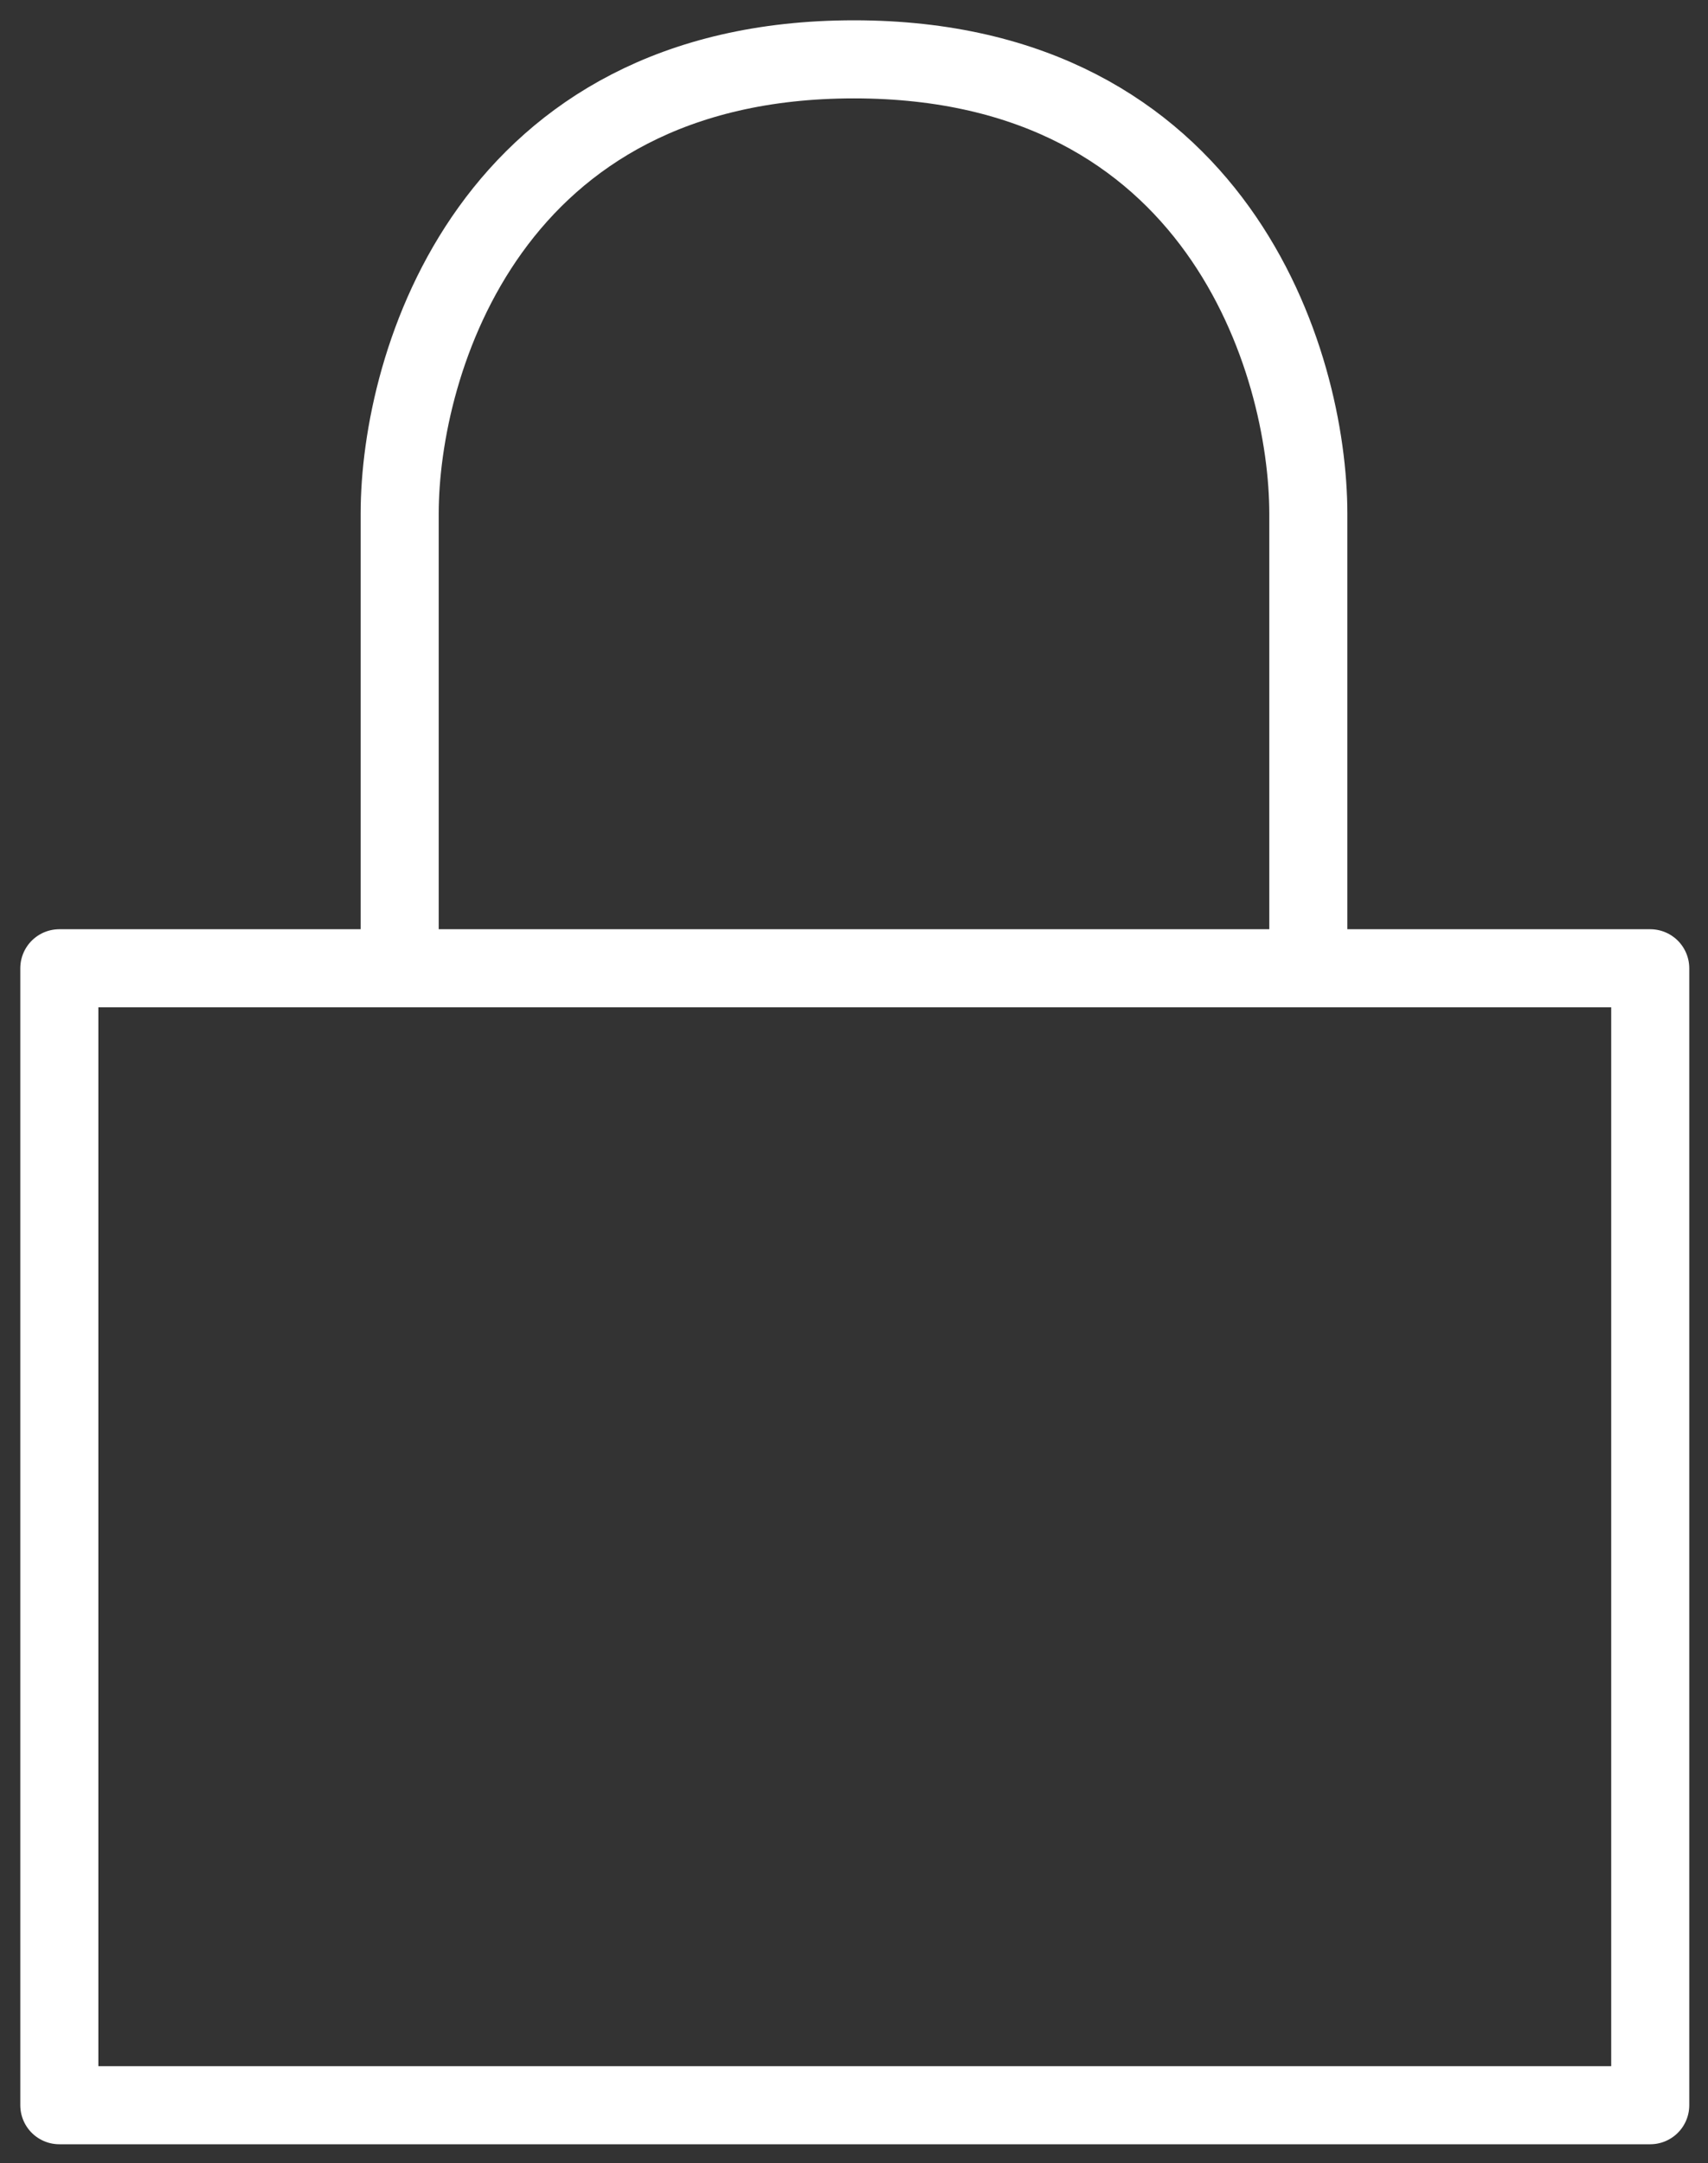 <svg xmlns="http://www.w3.org/2000/svg" id="Layer_2" data-name="Layer 2" viewBox="0 0 10.94 13.85"><rect x="0" y="0" width="10.94" height="13.85" fill="#333333" stroke="none"/><defs><style>      .lock2 {        fill: none;        stroke: #fff;        stroke-linecap: round;        stroke-linejoin: round;        stroke-width: .5px;      }    </style></defs><g id="Layer_7" data-name="Layer 7"><path class="lock2" d="m2.56,6.2v-2.91c0-.97.58-2.91,2.91-2.91s2.91,1.94,2.91,2.91v2.91m-5.82,0H.38v7.28h10.19v-7.28h-2.18m-5.82,0h5.82"></path></g></svg>